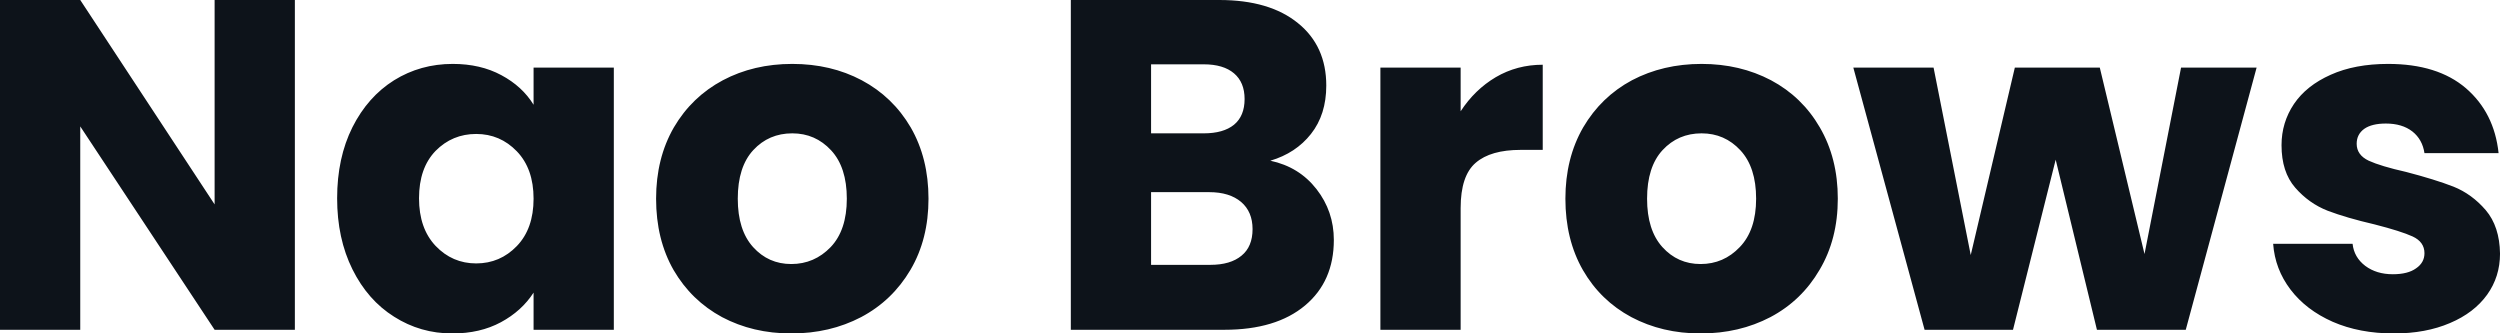 <svg fill="#0D131A" viewBox="0 0 122.429 16.33" height="100%" width="100%" xmlns="http://www.w3.org/2000/svg"><path preserveAspectRatio="none" d="M14.44 0L14.44 16.15L10.51 16.15L3.93 6.19L3.93 16.15L0 16.15L0 0L3.93 0L10.51 10.01L10.51 0L14.44 0ZM16.51 9.71Q16.51 7.73 17.26 6.23Q18.01 4.74 19.30 3.93Q20.59 3.13 22.17 3.13L22.17 3.13Q23.53 3.13 24.55 3.68Q25.58 4.23 26.13 5.13L26.13 5.13L26.13 3.31L30.06 3.31L30.06 16.15L26.13 16.15L26.13 14.33Q25.55 15.23 24.53 15.78Q23.51 16.33 22.15 16.33L22.15 16.33Q20.59 16.33 19.30 15.51Q18.01 14.70 17.26 13.19Q16.51 11.68 16.51 9.71L16.51 9.71ZM26.13 9.73Q26.13 8.26 25.31 7.41Q24.49 6.56 23.32 6.56L23.32 6.56Q22.15 6.56 21.33 7.39Q20.52 8.23 20.52 9.71L20.52 9.71Q20.52 11.18 21.33 12.04Q22.15 12.90 23.32 12.90L23.32 12.90Q24.49 12.90 25.31 12.05Q26.13 11.20 26.13 9.73L26.13 9.73ZM38.75 16.33Q36.87 16.33 35.36 15.53Q33.86 14.72 32.99 13.23Q32.13 11.73 32.13 9.73L32.13 9.73Q32.13 7.75 33.00 6.24Q33.88 4.74 35.40 3.93Q36.91 3.13 38.80 3.13L38.80 3.13Q40.69 3.13 42.20 3.93Q43.72 4.74 44.60 6.24Q45.47 7.75 45.47 9.73L45.47 9.73Q45.47 11.71 44.59 13.21Q43.70 14.72 42.17 15.53Q40.64 16.33 38.75 16.33L38.75 16.33ZM38.75 12.93Q39.88 12.93 40.68 12.10Q41.47 11.27 41.47 9.73L41.47 9.73Q41.47 8.19 40.70 7.36Q39.93 6.53 38.80 6.53L38.80 6.53Q37.65 6.53 36.89 7.35Q36.13 8.17 36.13 9.73L36.13 9.73Q36.13 11.27 36.88 12.10Q37.63 12.93 38.75 12.93L38.75 12.93ZM62.21 7.87Q63.62 8.17 64.47 9.26Q65.32 10.35 65.32 11.75L65.32 11.75Q65.32 13.78 63.91 14.96Q62.49 16.15 59.96 16.15L59.96 16.15L52.44 16.15L52.44 0L59.71 0Q62.17 0 63.56 1.13Q64.95 2.25 64.95 4.19L64.95 4.19Q64.95 5.61 64.20 6.56Q63.46 7.50 62.21 7.87L62.21 7.87ZM56.37 3.15L56.37 6.53L58.95 6.53Q59.91 6.53 60.43 6.11Q60.95 5.68 60.95 4.85L60.95 4.85Q60.95 4.03 60.43 3.59Q59.91 3.15 58.95 3.15L58.95 3.15L56.37 3.15ZM59.27 12.97Q60.26 12.97 60.80 12.52Q61.34 12.08 61.34 11.22L61.34 11.22Q61.34 10.37 60.78 9.89Q60.21 9.41 59.22 9.41L59.22 9.41L56.37 9.41L56.37 12.97L59.27 12.97ZM71.53 5.45Q72.22 4.39 73.25 3.78Q74.29 3.17 75.55 3.17L75.55 3.17L75.55 7.34L74.47 7.34Q73.00 7.34 72.27 7.97Q71.53 8.60 71.53 10.19L71.53 10.19L71.53 16.15L67.60 16.15L67.60 3.31L71.53 3.31L71.53 5.45ZM83.28 16.33Q81.40 16.33 79.89 15.53Q78.38 14.72 77.52 13.23Q76.66 11.73 76.66 9.73L76.66 9.73Q76.66 7.75 77.53 6.24Q78.41 4.74 79.92 3.93Q81.44 3.13 83.33 3.13L83.33 3.13Q85.21 3.13 86.73 3.93Q88.25 4.74 89.12 6.24Q90.00 7.75 90.00 9.73L90.00 9.73Q90.00 11.71 89.11 13.21Q88.23 14.72 86.70 15.53Q85.17 16.33 83.28 16.33L83.28 16.33ZM83.28 12.93Q84.41 12.93 85.20 12.10Q86.00 11.27 86.00 9.73L86.00 9.73Q86.00 8.19 85.23 7.36Q84.46 6.53 83.33 6.53L83.33 6.53Q82.18 6.53 81.42 7.35Q80.66 8.17 80.66 9.73L80.66 9.73Q80.66 11.27 81.41 12.10Q82.16 12.93 83.28 12.93L83.28 12.93ZM106.81 3.31L110.51 3.31L107.04 16.15L102.69 16.15L100.67 7.82L98.58 16.15L94.25 16.15L90.76 3.31L94.69 3.31L96.51 12.49L98.67 3.31L102.83 3.31L105.02 12.44L106.81 3.31ZM117.23 16.33Q115.55 16.33 114.24 15.76Q112.93 15.18 112.17 14.18Q111.41 13.18 111.32 11.94L111.32 11.94L115.21 11.94Q115.28 12.60 115.83 13.02Q116.38 13.43 117.18 13.43L117.18 13.43Q117.92 13.43 118.32 13.14Q118.73 12.86 118.73 12.40L118.73 12.40Q118.73 11.85 118.15 11.58Q117.58 11.32 116.29 10.99L116.29 10.99Q114.91 10.67 113.99 10.32Q113.07 9.96 112.40 9.19Q111.73 8.42 111.73 7.11L111.73 7.11Q111.73 6.00 112.34 5.09Q112.95 4.19 114.14 3.66Q115.32 3.13 116.95 3.13L116.95 3.13Q119.37 3.13 120.76 4.32Q122.15 5.52 122.36 7.50L122.36 7.50L118.73 7.50Q118.63 6.83 118.14 6.44Q117.64 6.05 116.84 6.05L116.84 6.05Q116.15 6.05 115.78 6.31Q115.41 6.58 115.41 7.04L115.41 7.04Q115.41 7.59 116.00 7.87Q116.59 8.14 117.83 8.42L117.83 8.42Q119.25 8.79 120.15 9.14Q121.05 9.50 121.73 10.29Q122.41 11.09 122.43 12.42L122.43 12.42Q122.43 13.55 121.80 14.43Q121.16 15.32 119.98 15.82Q118.79 16.33 117.23 16.33L117.23 16.33Z"></path></svg>